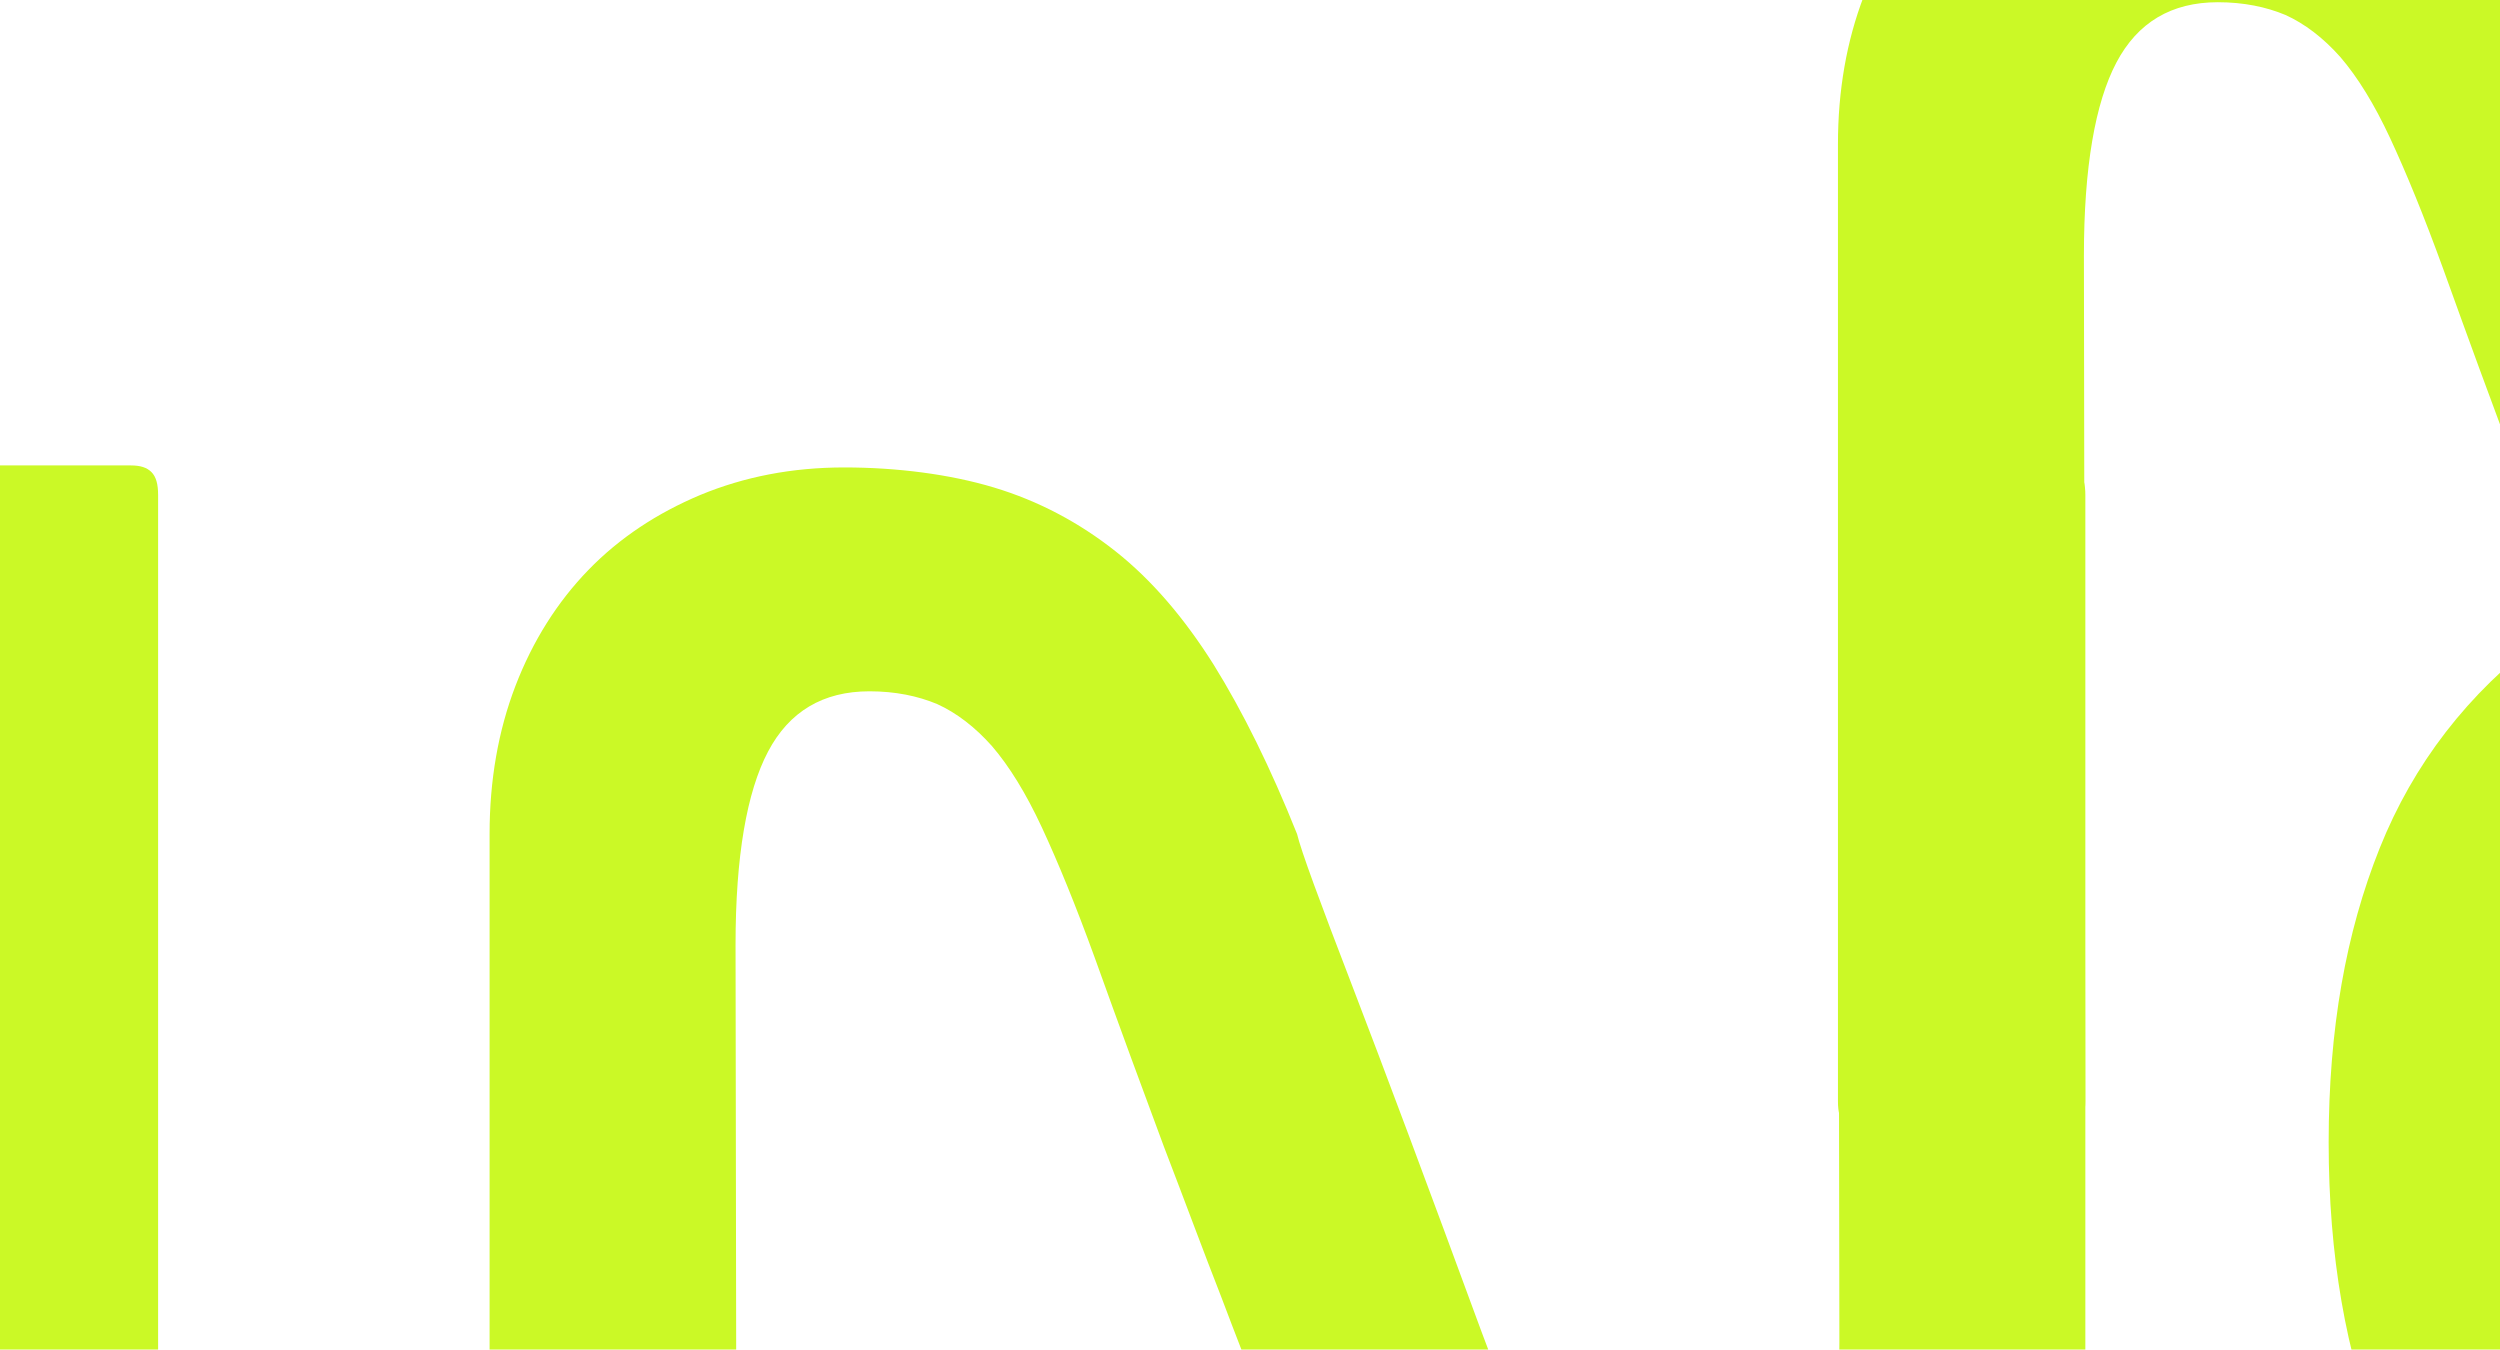<svg width="1921" height="1037" viewBox="0 0 1921 1037" fill="none" xmlns="http://www.w3.org/2000/svg">
<g clip-path="url(#clip0_166_292)">
<path d="M-67 380.296C-67 372.571 -65.472 366.39 -61.906 362.785C-58.34 359.18 -52.736 357.635 -44.585 357.635H100.6C107.732 357.635 112.826 359.18 116.392 362.785C119.958 366.39 121.487 372.056 121.487 380.296V1376.34C121.487 1384.06 119.958 1390.24 116.392 1393.85C112.826 1397.46 107.732 1399 100.6 1399H-44.585C-52.227 1399 -58.34 1397.46 -61.906 1393.85C-65.472 1390.24 -67 1384.58 -67 1376.34V380.296Z" fill="#CBF926"/>
<path d="M566.213 1376.34C566.213 1384.06 564.685 1390.24 561.119 1393.85C557.553 1397.46 551.949 1399 543.799 1399H398.613C390.972 1399 384.858 1397.46 381.292 1393.85C377.727 1390.24 376.198 1384.58 376.198 1376.34V640.895C376.198 599.693 382.821 561.582 396.066 527.076C409.311 492.57 428.159 462.699 452.102 437.978C476.045 413.257 505.082 394.201 538.195 380.296C571.817 366.39 608.495 359.18 648.74 359.18C688.984 359.18 729.738 364.33 763.869 374.631C798.001 384.931 829.076 401.412 857.094 423.557C885.112 445.703 910.074 475.059 932.488 510.595C954.903 546.646 976.299 589.908 996.676 640.895C999.732 653.77 1014 692.396 1038.96 757.289C1063.92 822.181 1097.03 910.764 1138.3 1023.04C1153.07 1062.69 1166.82 1095.65 1179.56 1121.92C1192.29 1148.19 1205.03 1169.3 1217.77 1184.75C1230.5 1200.2 1244.76 1211.02 1259.54 1217.2C1274.31 1223.38 1291.63 1225.95 1310.48 1225.95C1346.14 1225.95 1372.12 1210.5 1388.42 1180.12C1404.72 1149.73 1413.38 1099.78 1413.38 1031.28L1412.37 380.296C1412.37 372.571 1413.89 366.39 1417.46 362.785C1421.03 359.18 1426.63 357.635 1434.78 357.635H1579.97C1587.61 357.635 1593.72 359.18 1597.29 362.785C1600.85 366.39 1602.38 372.056 1602.38 380.296V1115.74C1602.38 1156.94 1595.76 1195.05 1582.51 1229.56C1569.27 1264.07 1550.42 1293.94 1526.48 1319.17C1502.53 1344.41 1473.5 1363.98 1440.38 1377.88C1406.76 1391.79 1370.08 1399 1329.84 1399C1289.59 1399 1248.84 1393.85 1214.71 1383.55C1180.58 1373.25 1149.5 1356.77 1121.48 1334.11C1093.47 1311.45 1068.5 1282.09 1046.09 1246.55C1023.68 1210.5 1002.79 1167.24 982.921 1116.26C981.393 1110.08 976.808 1096.17 968.658 1075.57C961.016 1054.97 950.318 1028.19 938.092 995.742C925.357 963.295 911.093 924.669 894.282 880.893C877.98 837.116 860.15 788.705 841.302 736.173C826.528 695.486 812.774 662.01 800.548 635.744C788.322 609.479 775.586 588.878 762.341 573.427C749.096 558.492 734.832 547.676 720.059 540.981C705.286 534.801 687.965 531.196 668.098 531.196C632.438 531.196 606.458 546.646 590.156 577.547C573.854 608.449 565.194 657.89 565.194 725.872L566.213 1375.31V1376.34Z" fill="#CBF926"/>
<path d="M2895.3 1197.11C2903.96 1194.54 2910.07 1195.57 2913.64 1198.66C2917.2 1202.26 2917.71 1208.44 2915.16 1217.2L2889.18 1343.89C2887.66 1351.1 2885.11 1356.25 2881.54 1359.86C2877.98 1363.46 2872.88 1366.04 2866.77 1367.58C2820.92 1376.34 2769.98 1383.55 2713.43 1389.73C2656.89 1395.91 2591.17 1398.48 2516.29 1398.48C2383.84 1398.48 2271.76 1387.67 2179.05 1366.04C2086.33 1344.41 2011.45 1311.96 1953.88 1268.7C1896.32 1225.44 1854.55 1170.85 1828.56 1105.96C1802.58 1040.55 1789.34 964.841 1789.34 877.803C1789.34 790.765 1802.58 716.602 1828.56 651.71C1854.55 586.818 1896.32 532.741 1953.88 489.48C2011.45 446.218 2086.33 413.257 2179.05 391.626C2271.76 369.996 2383.84 358.665 2516.29 358.665C2648.74 358.665 2656.89 361.755 2713.43 367.42C2769.98 373.601 2820.92 380.811 2865.75 389.566C2871.86 391.111 2876.96 393.686 2880.52 397.291C2884.09 400.897 2886.64 406.047 2888.16 412.227L2915.16 539.951C2917.71 548.707 2916.69 554.887 2913.64 558.492C2910.07 562.097 2903.96 562.612 2895.3 560.037C2866.26 555.402 2834.17 551.282 2799.53 547.676C2764.88 544.071 2730.24 540.981 2696.11 538.921C2661.98 536.346 2628.87 534.801 2596.77 533.771C2564.68 532.741 2536.66 532.226 2512.21 532.226C2412.36 532.226 2328.31 538.406 2261.06 550.767C2193.82 563.127 2139.82 583.213 2099.58 611.024C2059.33 638.835 2031.32 674.886 2014.5 718.662C1998.2 762.439 1989.54 816 1989.54 878.833C1989.54 941.665 1997.69 996.257 2014.5 1040.55C2031.32 1084.84 2059.33 1120.89 2099.58 1148.7C2139.82 1176.51 2193.31 1196.6 2261.06 1208.96C2328.31 1221.32 2411.85 1227.5 2512.21 1227.5C2612.57 1227.5 2564.68 1226.98 2596.77 1225.95C2628.87 1224.92 2661.98 1222.86 2696.11 1220.8C2730.24 1218.23 2764.88 1215.14 2799.53 1211.02C2834.17 1206.9 2866.26 1202.78 2895.3 1197.63V1197.11Z" fill="#CBF926"/>
<path d="M1602.3 846.339C1602.3 854.064 1600.77 860.245 1597.2 863.85C1593.63 867.455 1588.03 869 1579.88 869H1434.7C1427.05 869 1420.94 867.455 1417.37 863.85C1413.81 860.245 1412.28 854.579 1412.28 846.339V110.895C1412.28 69.693 1418.9 31.582 1432.15 -2.924C1445.39 -37.43 1464.24 -67.301 1488.18 -92.022C1512.13 -116.743 1541.16 -135.799 1574.28 -149.704C1607.9 -163.61 1644.58 -170.82 1684.82 -170.82C1725.07 -170.82 1765.82 -165.67 1799.95 -155.369C1834.08 -145.069 1865.16 -128.588 1893.18 -106.443C1921.19 -84.297 1946.16 -54.941 1968.57 -19.405C1990.99 16.646 2012.38 59.908 2032.76 110.895C2035.81 123.77 2050.08 162.396 2075.04 227.288C2100 292.181 2133.11 380.764 2174.38 493.037C2189.15 532.694 2202.9 565.655 2215.64 591.921C2228.38 618.187 2241.11 639.302 2253.85 654.753C2267.09 670.203 2280.85 681.019 2295.62 687.199C2310.39 693.379 2327.71 695.954 2346.56 695.954C2382.22 695.954 2408.2 680.504 2424.5 650.118C2440.81 619.732 2449.47 569.775 2449.47 501.278L2448.45 -154.339C2448.45 -162.065 2449.98 -168.245 2453.54 -171.85C2457.11 -175.455 2462.71 -177 2470.86 -177H2616.05C2623.69 -177 2629.8 -175.455 2633.37 -171.85C2636.93 -168.245 2638.46 -162.58 2638.46 -154.339V586.255C2638.46 627.457 2631.84 665.568 2618.59 700.074C2605.35 734.58 2586.5 764.451 2562.56 789.687C2538.62 814.923 2509.58 834.494 2476.47 848.399C2442.84 862.305 2406.16 869.515 2365.92 869.515C2325.68 869.515 2284.92 864.365 2250.79 854.064C2216.66 843.764 2185.58 827.284 2157.57 804.623C2129.55 781.962 2104.59 752.606 2082.17 717.07C2059.76 681.019 2038.87 637.757 2019 586.771C2017.47 580.59 2012.89 566.685 2004.74 546.084C1997.1 525.483 1986.4 498.703 1974.17 466.256C1961.44 433.81 1947.17 395.184 1930.36 351.408C1914.06 307.631 1896.23 259.22 1877.38 206.688C1862.61 166.001 1848.86 132.525 1836.63 106.259C1824.4 79.994 1811.67 59.393 1798.42 43.942C1785.18 29.007 1770.91 18.192 1756.14 11.496C1741.37 5.316 1724.05 1.711 1704.18 1.711C1668.52 1.711 1642.54 17.162 1626.24 48.062C1609.94 78.963 1601.28 128.405 1601.28 196.387L1602.3 845.824V846.339Z" fill="#CBF926"/>
</g>
<defs>
<clipPath id="clip0_166_292">
<rect width="1921" height="1037" fill="white"/>
</clipPath>
</defs>
</svg>
